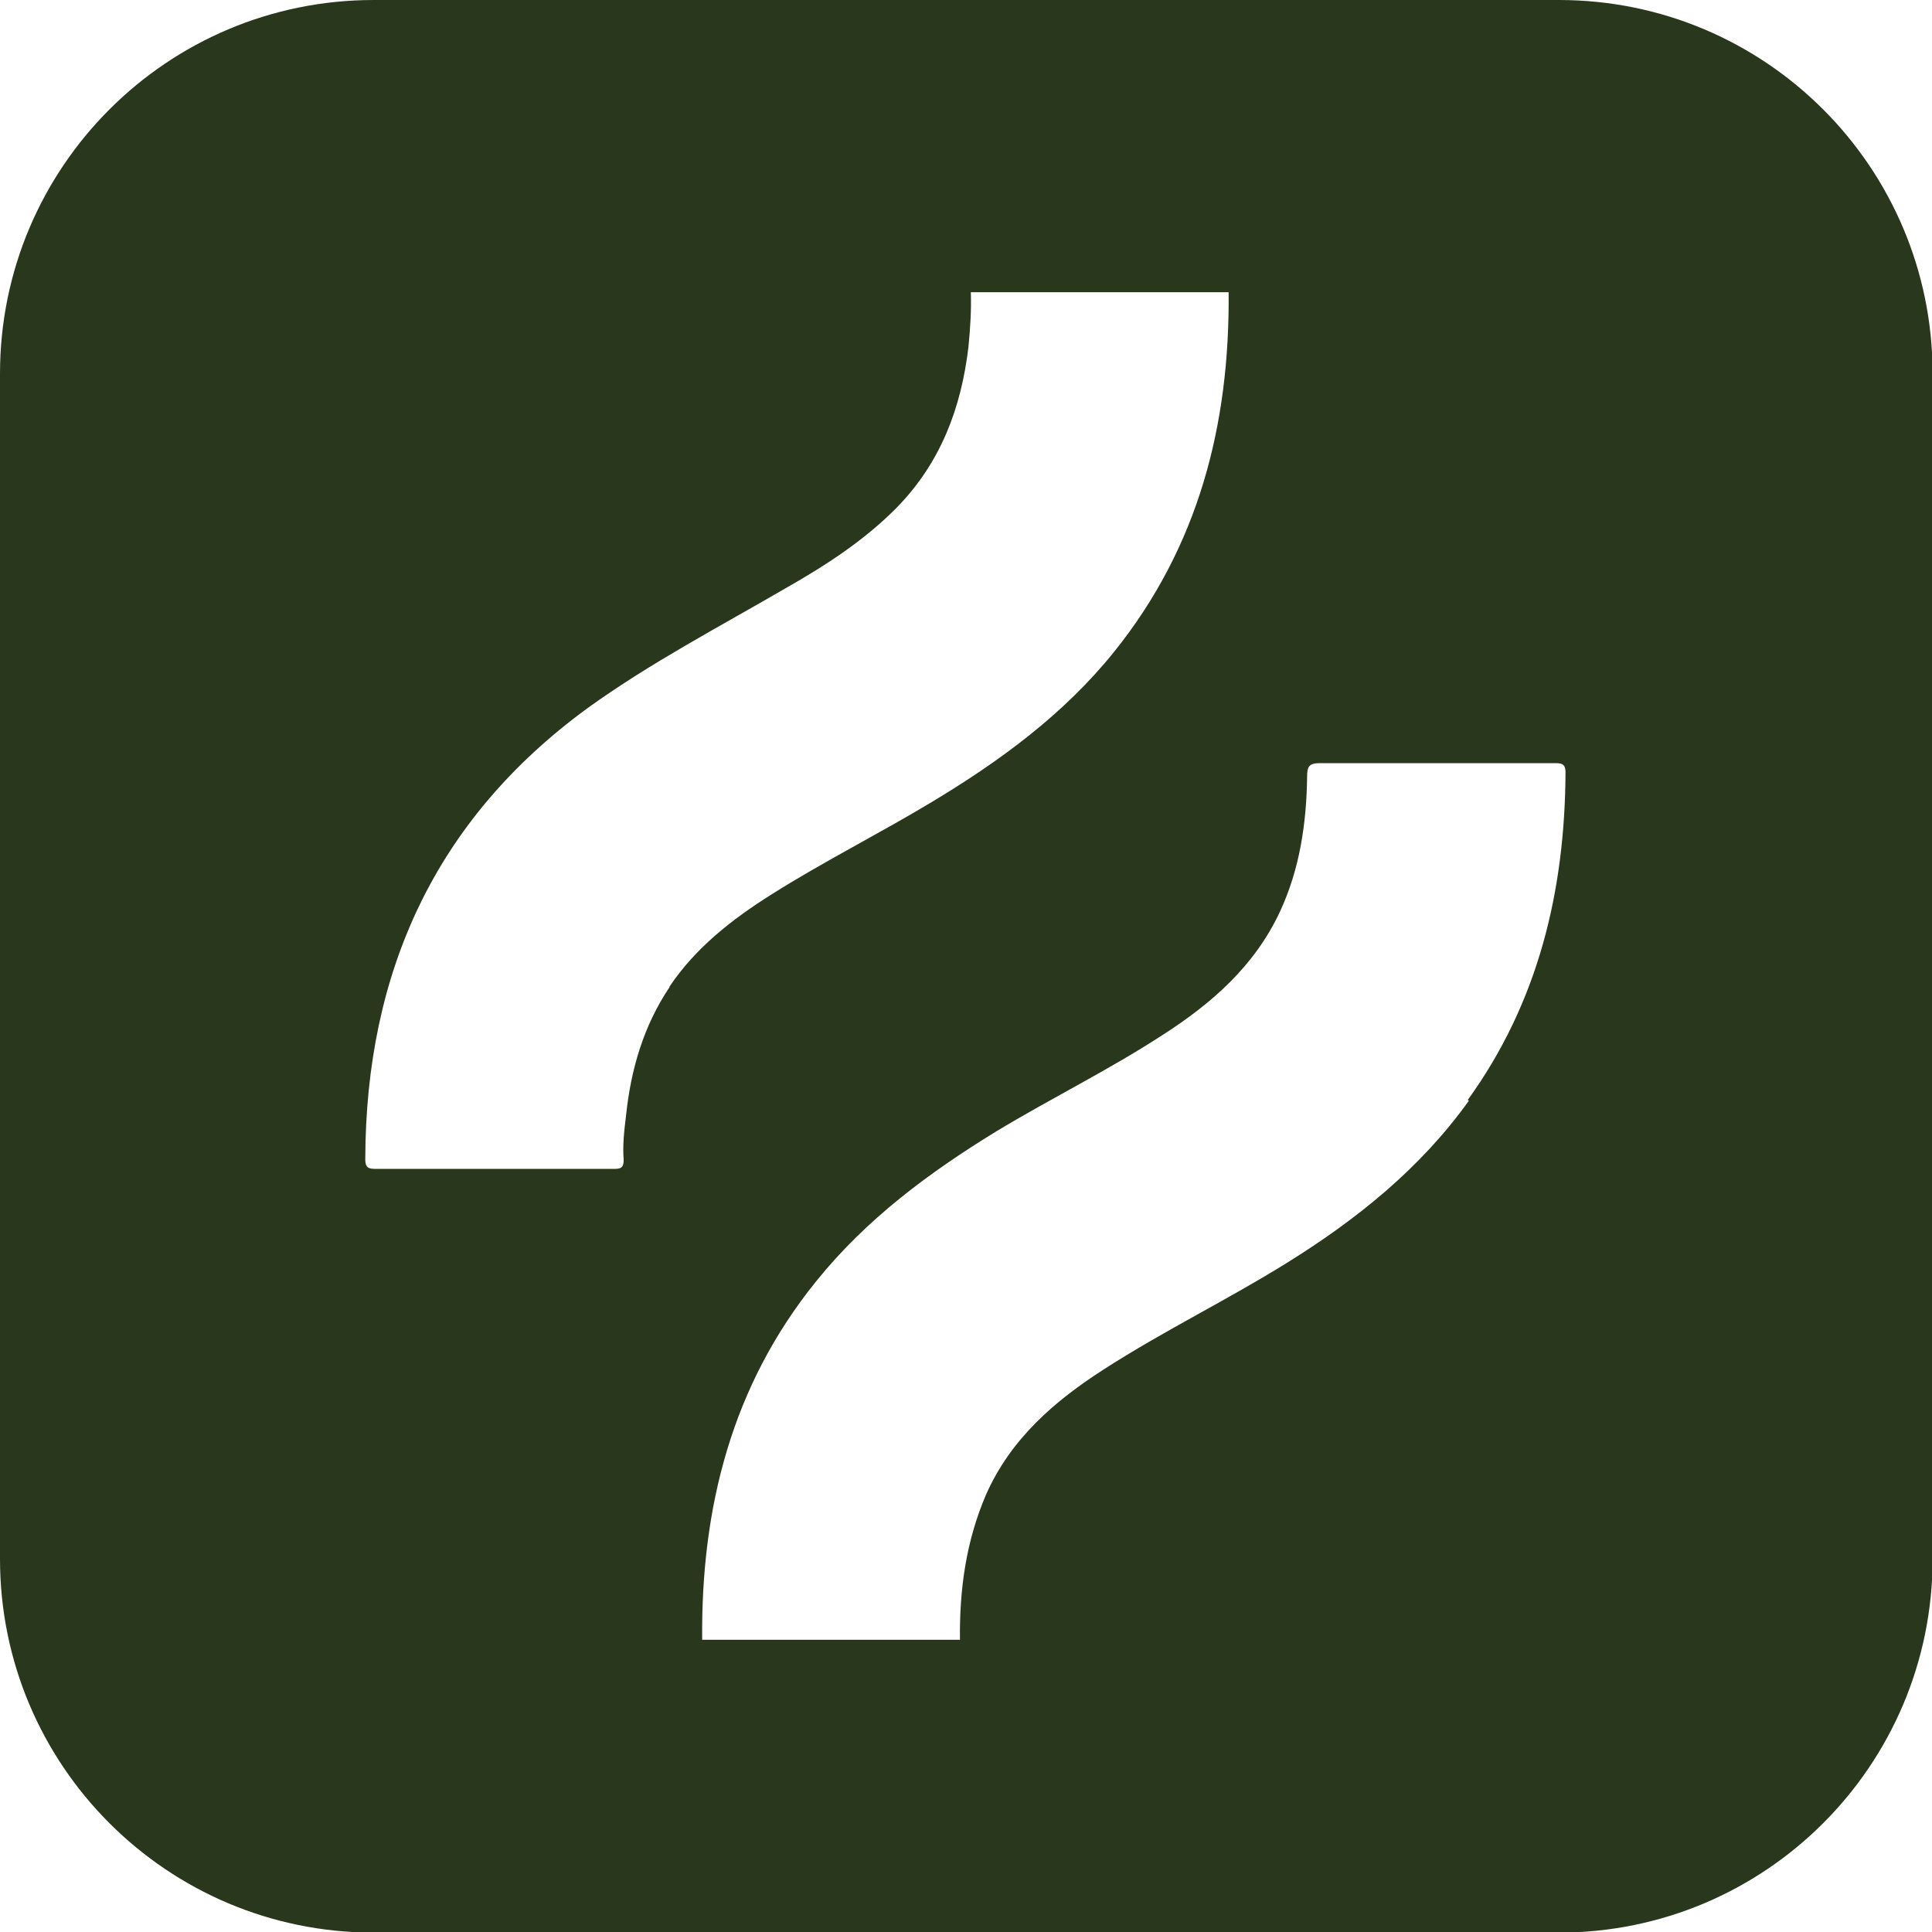 <?xml version="1.0" encoding="UTF-8"?>
<svg id="Ebene_2" data-name="Ebene 2" xmlns="http://www.w3.org/2000/svg" viewBox="0 0 32 32">
  <defs>
    <style>
      .cls-1 {
        fill: #29371c;
        stroke-width: 0px;
      }
    </style>
  </defs>
  <g id="Ebene_1-2" data-name="Ebene 1">
    <path class="cls-1" d="m25.81,0H6.19C2.77,0,0,2.77,0,6.19v19.63c0,3.42,2.77,6.19,6.19,6.19h19.63c3.42,0,6.19-2.77,6.19-6.19V6.19c0-3.42-2.77-6.19-6.19-6.19Zm-14.72,16.35c-.43.64-.64,1.36-.72,2.12-.03.25-.06.49-.04.74,0,.11-.03.15-.14.15-1.33,0-2.66,0-3.99,0-.14,0-.15-.07-.15-.17.01-3.08,1.15-5.61,3.68-7.46,1.04-.75,2.17-1.34,3.27-1.98.67-.38,1.32-.8,1.86-1.35.72-.74,1.06-1.64,1.18-2.65.03-.3.05-.61.04-.91h4.27c.02,2.2-.5,4.22-1.9,5.96-.83,1.03-1.88,1.8-3.01,2.48-.88.53-1.8.99-2.67,1.54-.65.41-1.25.88-1.68,1.52Zm13.24,1.88c-.8,1.12-1.86,1.97-3.02,2.69-.98.61-2.03,1.12-3.01,1.75-.83.53-1.56,1.16-1.97,2.09-.33.77-.44,1.57-.43,2.4h-4.27c-.02-2.19.49-4.21,1.89-5.94.83-1.03,1.87-1.8,2.98-2.48.91-.55,1.87-1.02,2.76-1.6.81-.52,1.52-1.14,1.94-2.04.33-.71.44-1.47.45-2.24,0-.16.03-.22.21-.22,1.29,0,2.59,0,3.88,0,.11,0,.19,0,.19.15-.01,1.97-.45,3.81-1.62,5.43Z"/>
  </g>
</svg>